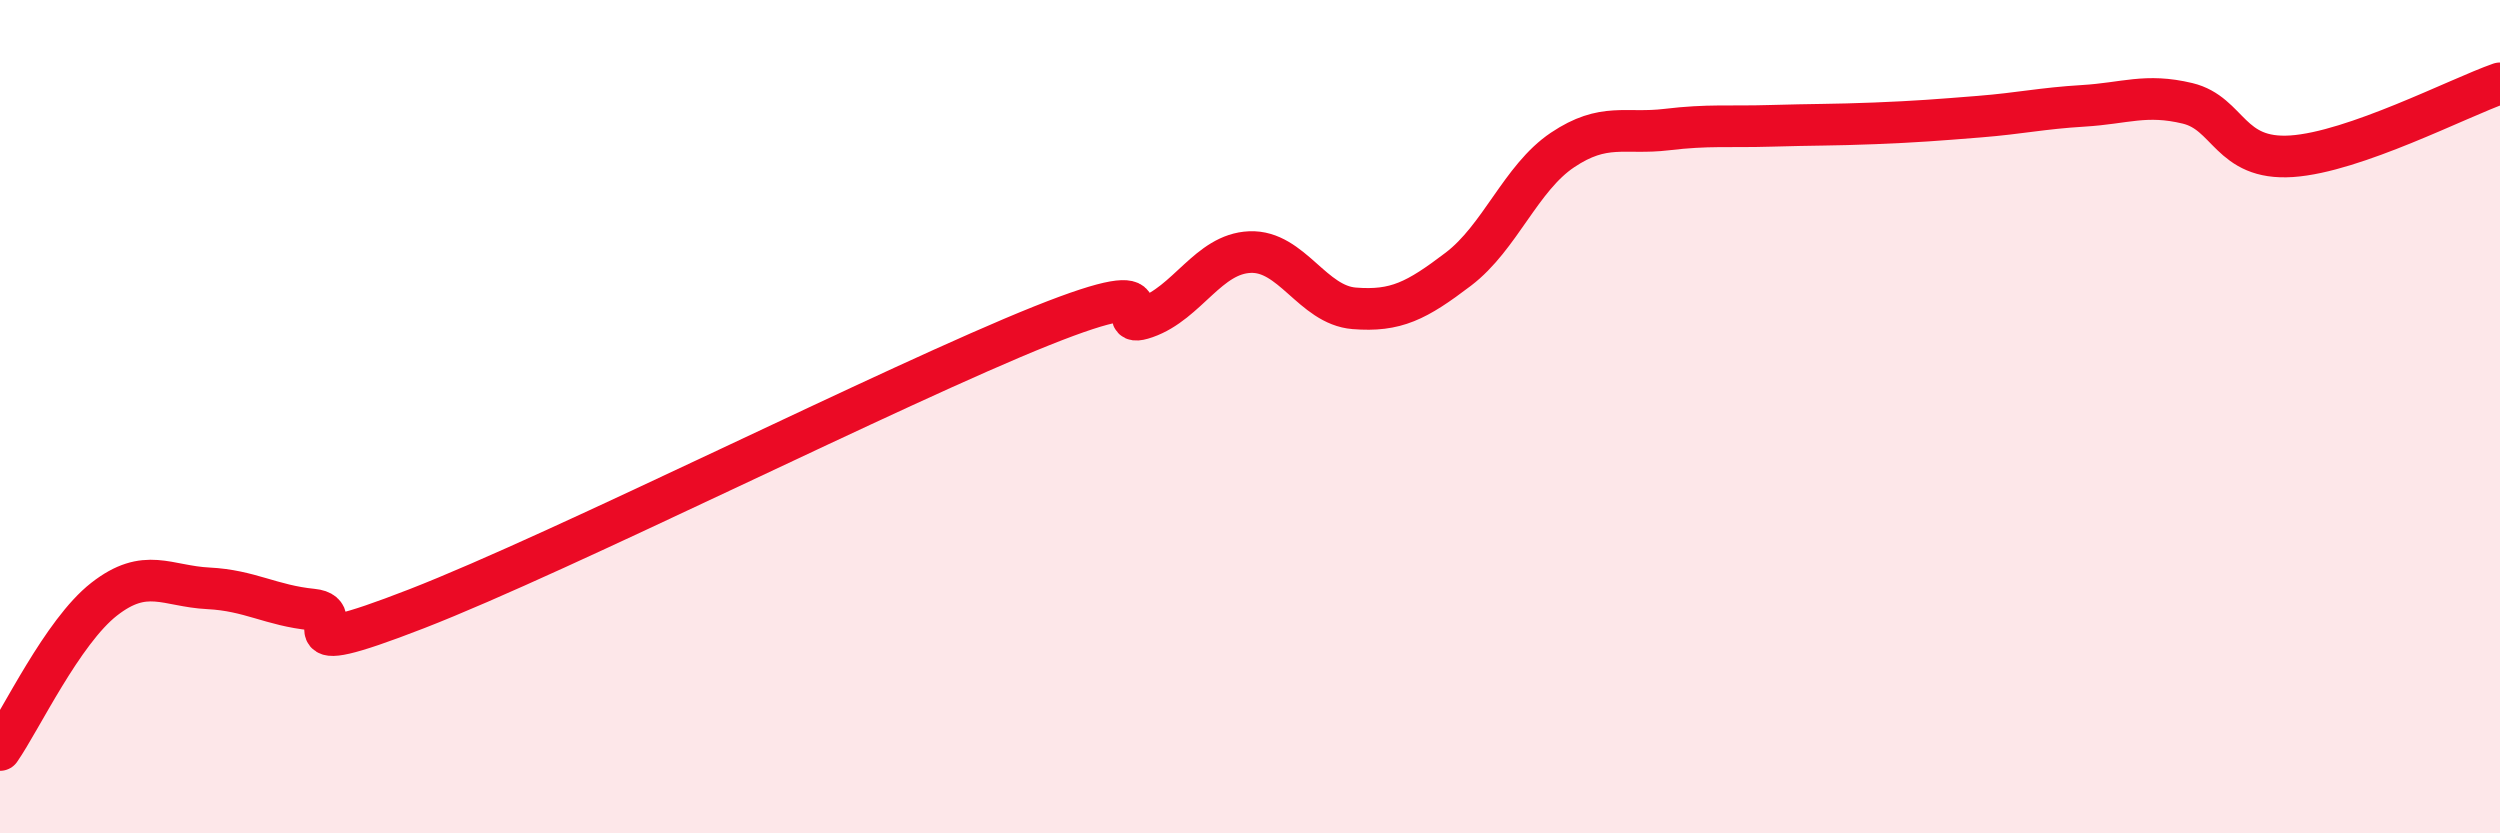 
    <svg width="60" height="20" viewBox="0 0 60 20" xmlns="http://www.w3.org/2000/svg">
      <path
        d="M 0,18 C 0.5,17.28 1.5,15.16 2.5,14.38 C 3.5,13.6 4,14.07 5,14.12 C 6,14.17 6.5,14.53 7.5,14.63 C 8.5,14.73 6.5,15.97 10,14.61 C 13.5,13.25 21.5,9.22 25,7.82 C 28.5,6.42 26.5,7.97 27.5,7.62 C 28.5,7.27 29,6.09 30,6.05 C 31,6.01 31.5,7.32 32.5,7.4 C 33.5,7.48 34,7.22 35,6.46 C 36,5.7 36.5,4.27 37.5,3.6 C 38.5,2.93 39,3.23 40,3.11 C 41,2.99 41.5,3.05 42.5,3.02 C 43.5,2.99 44,3 45,2.96 C 46,2.92 46.5,2.88 47.5,2.8 C 48.5,2.72 49,2.6 50,2.54 C 51,2.48 51.5,2.24 52.5,2.48 C 53.5,2.72 53.5,3.85 55,3.75 C 56.5,3.65 59,2.35 60,2L60 20L0 20Z"
        fill="#EB0A25"
        opacity="0.1"
        stroke-linecap="round"
        stroke-linejoin="round"
      />
      <path
        d="M 0,18 C 0.5,17.28 1.5,15.16 2.5,14.38 C 3.5,13.6 4,14.07 5,14.12 C 6,14.17 6.5,14.53 7.5,14.63 C 8.5,14.73 6.5,15.97 10,14.61 C 13.5,13.25 21.5,9.22 25,7.82 C 28.5,6.42 26.5,7.97 27.5,7.62 C 28.5,7.27 29,6.09 30,6.05 C 31,6.01 31.5,7.32 32.5,7.4 C 33.5,7.48 34,7.22 35,6.46 C 36,5.7 36.5,4.27 37.5,3.6 C 38.5,2.93 39,3.23 40,3.11 C 41,2.99 41.5,3.05 42.5,3.02 C 43.5,2.99 44,3 45,2.96 C 46,2.92 46.5,2.88 47.5,2.8 C 48.5,2.72 49,2.6 50,2.54 C 51,2.48 51.5,2.24 52.5,2.48 C 53.5,2.72 53.5,3.85 55,3.75 C 56.5,3.65 59,2.35 60,2"
        stroke="#EB0A25"
        stroke-width="1"
        fill="none"
        stroke-linecap="round"
        stroke-linejoin="round"
      />
    </svg>
  